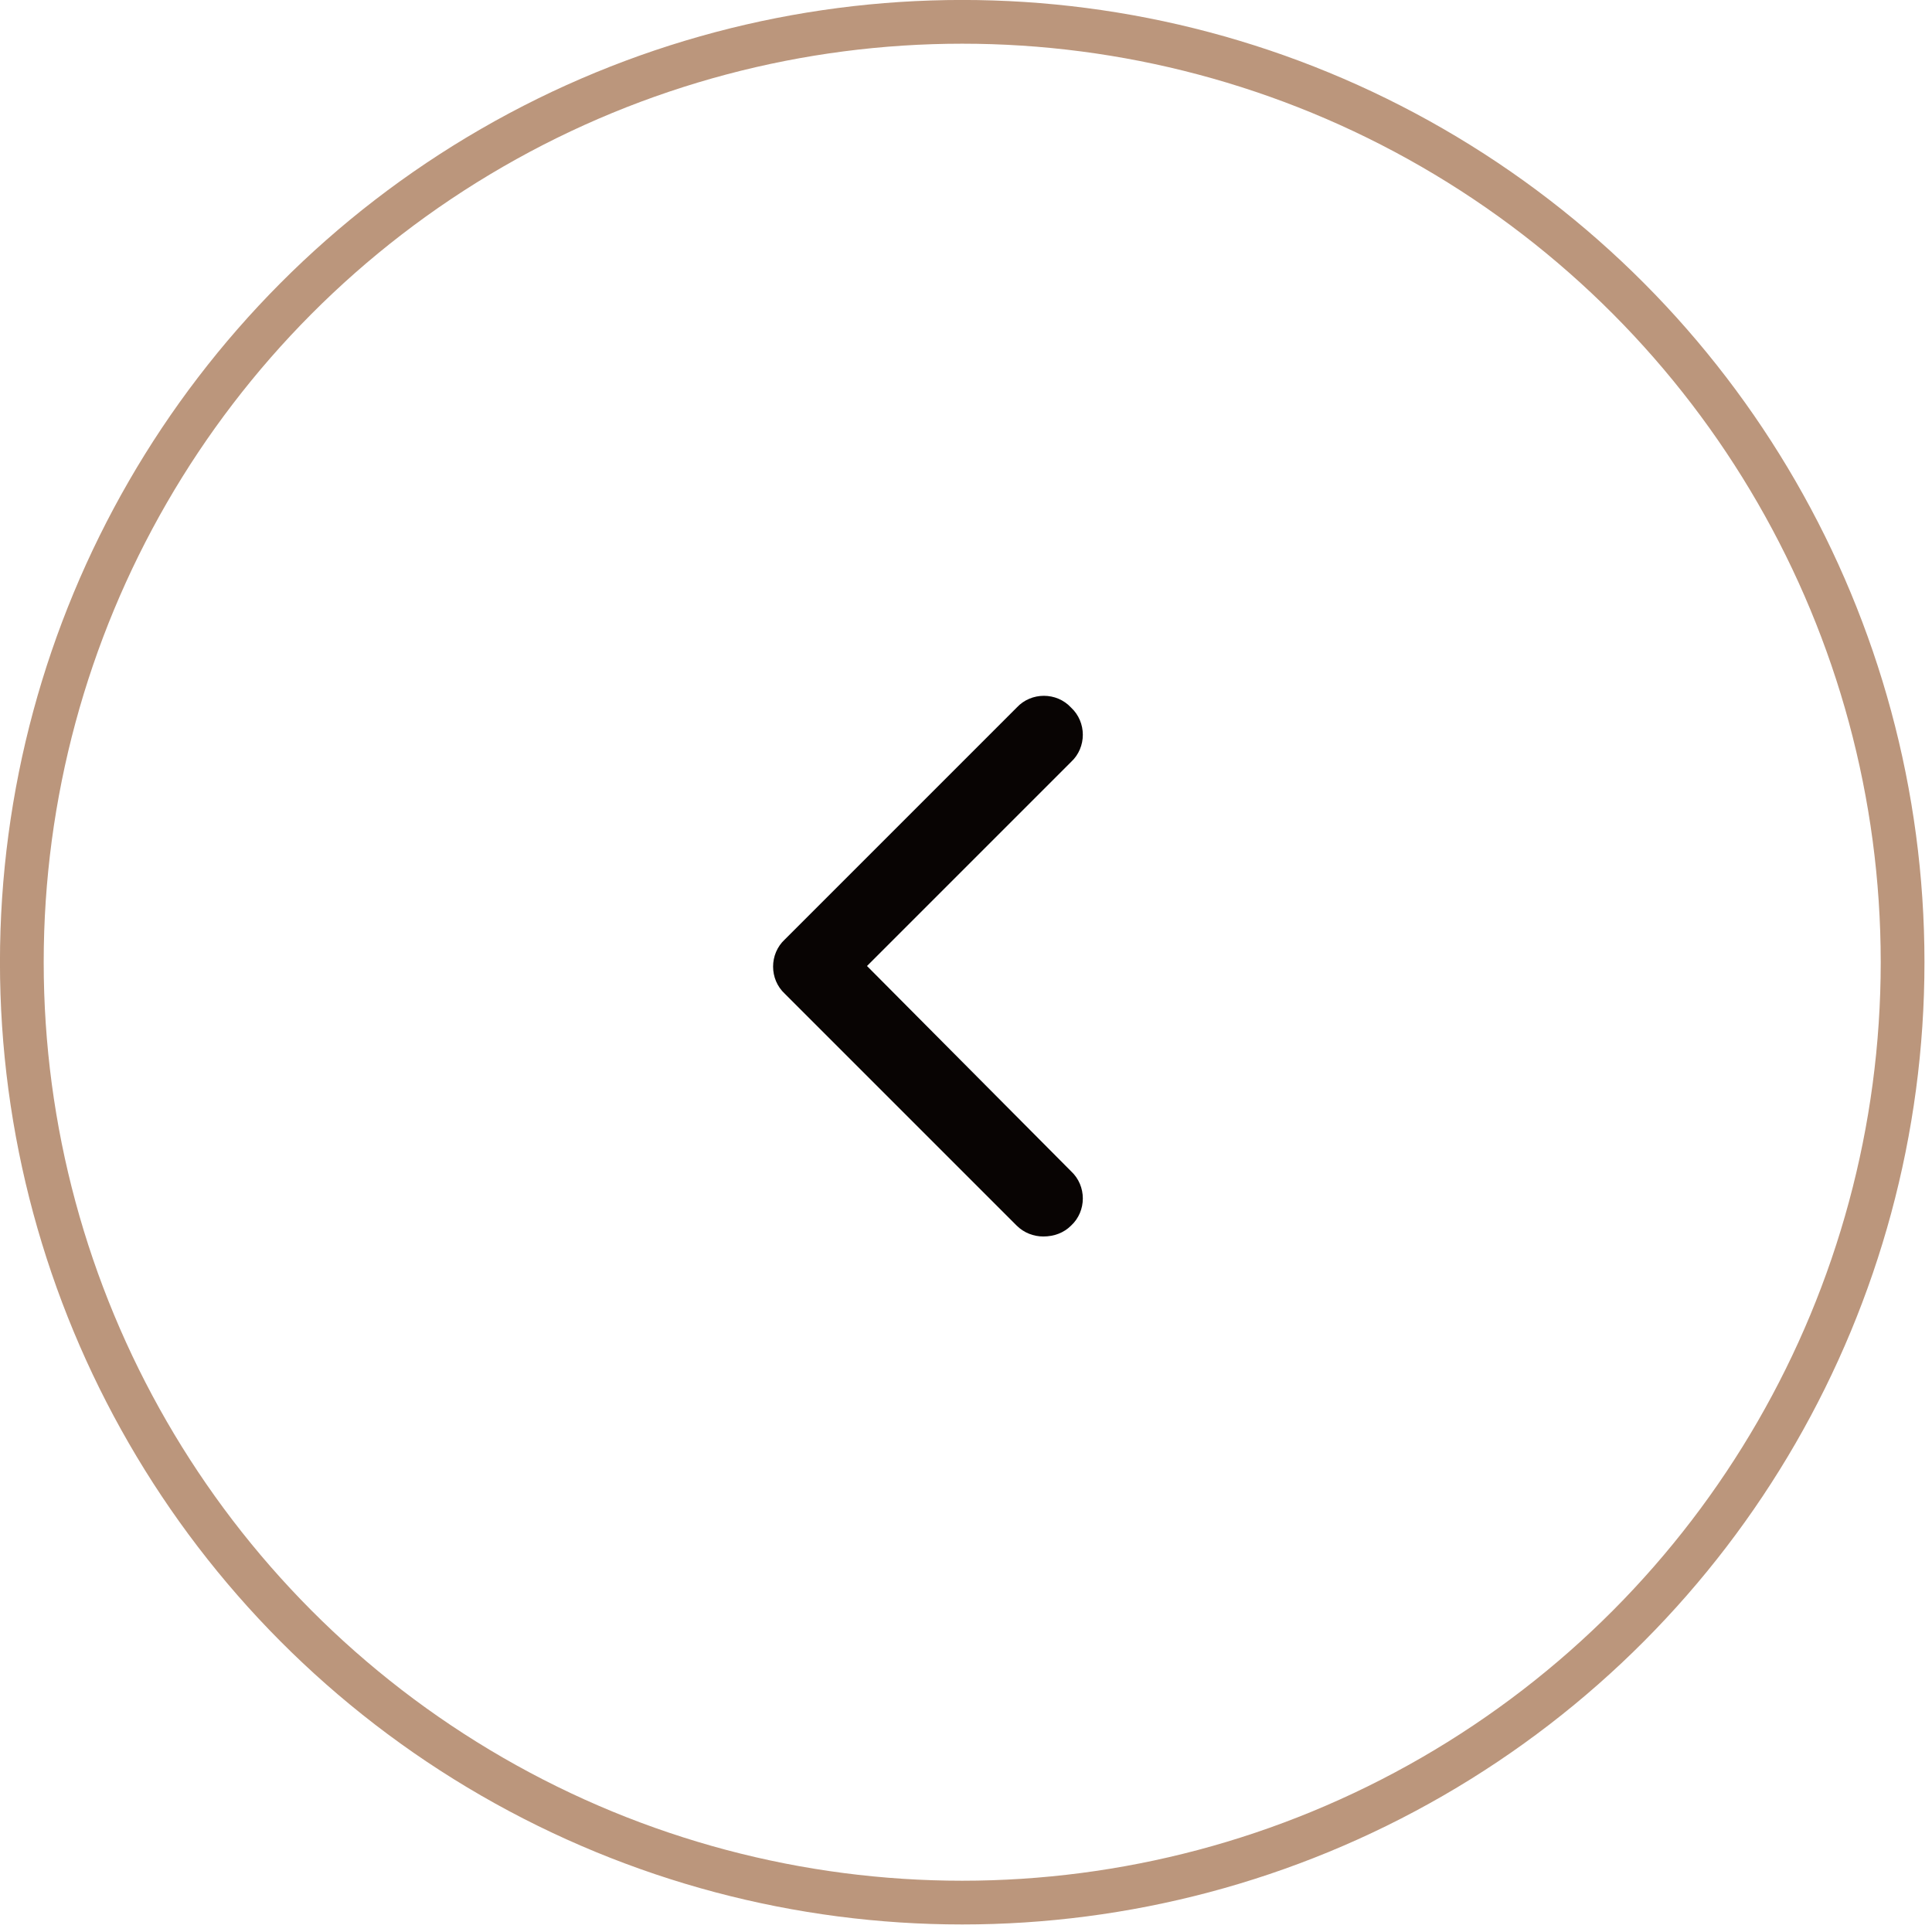 <?xml version="1.0" encoding="UTF-8"?> <svg xmlns="http://www.w3.org/2000/svg" width="50" height="50" viewBox="0 0 50 50" fill="none"> <circle cx="24.902" cy="24.902" r="24.337" stroke="#BB967C" stroke-width="1.132"></circle> <path d="M27 32C27.281 32 27.531 31.906 27.719 31.719C28.125 31.344 28.125 30.688 27.719 30.312L22.438 25L27.719 19.719C28.125 19.344 28.125 18.688 27.719 18.312C27.344 17.906 26.688 17.906 26.312 18.312L20.312 24.312C19.906 24.688 19.906 25.344 20.312 25.719L26.312 31.719C26.5 31.906 26.75 32 27 32Z" fill="#080403"></path> </svg> 